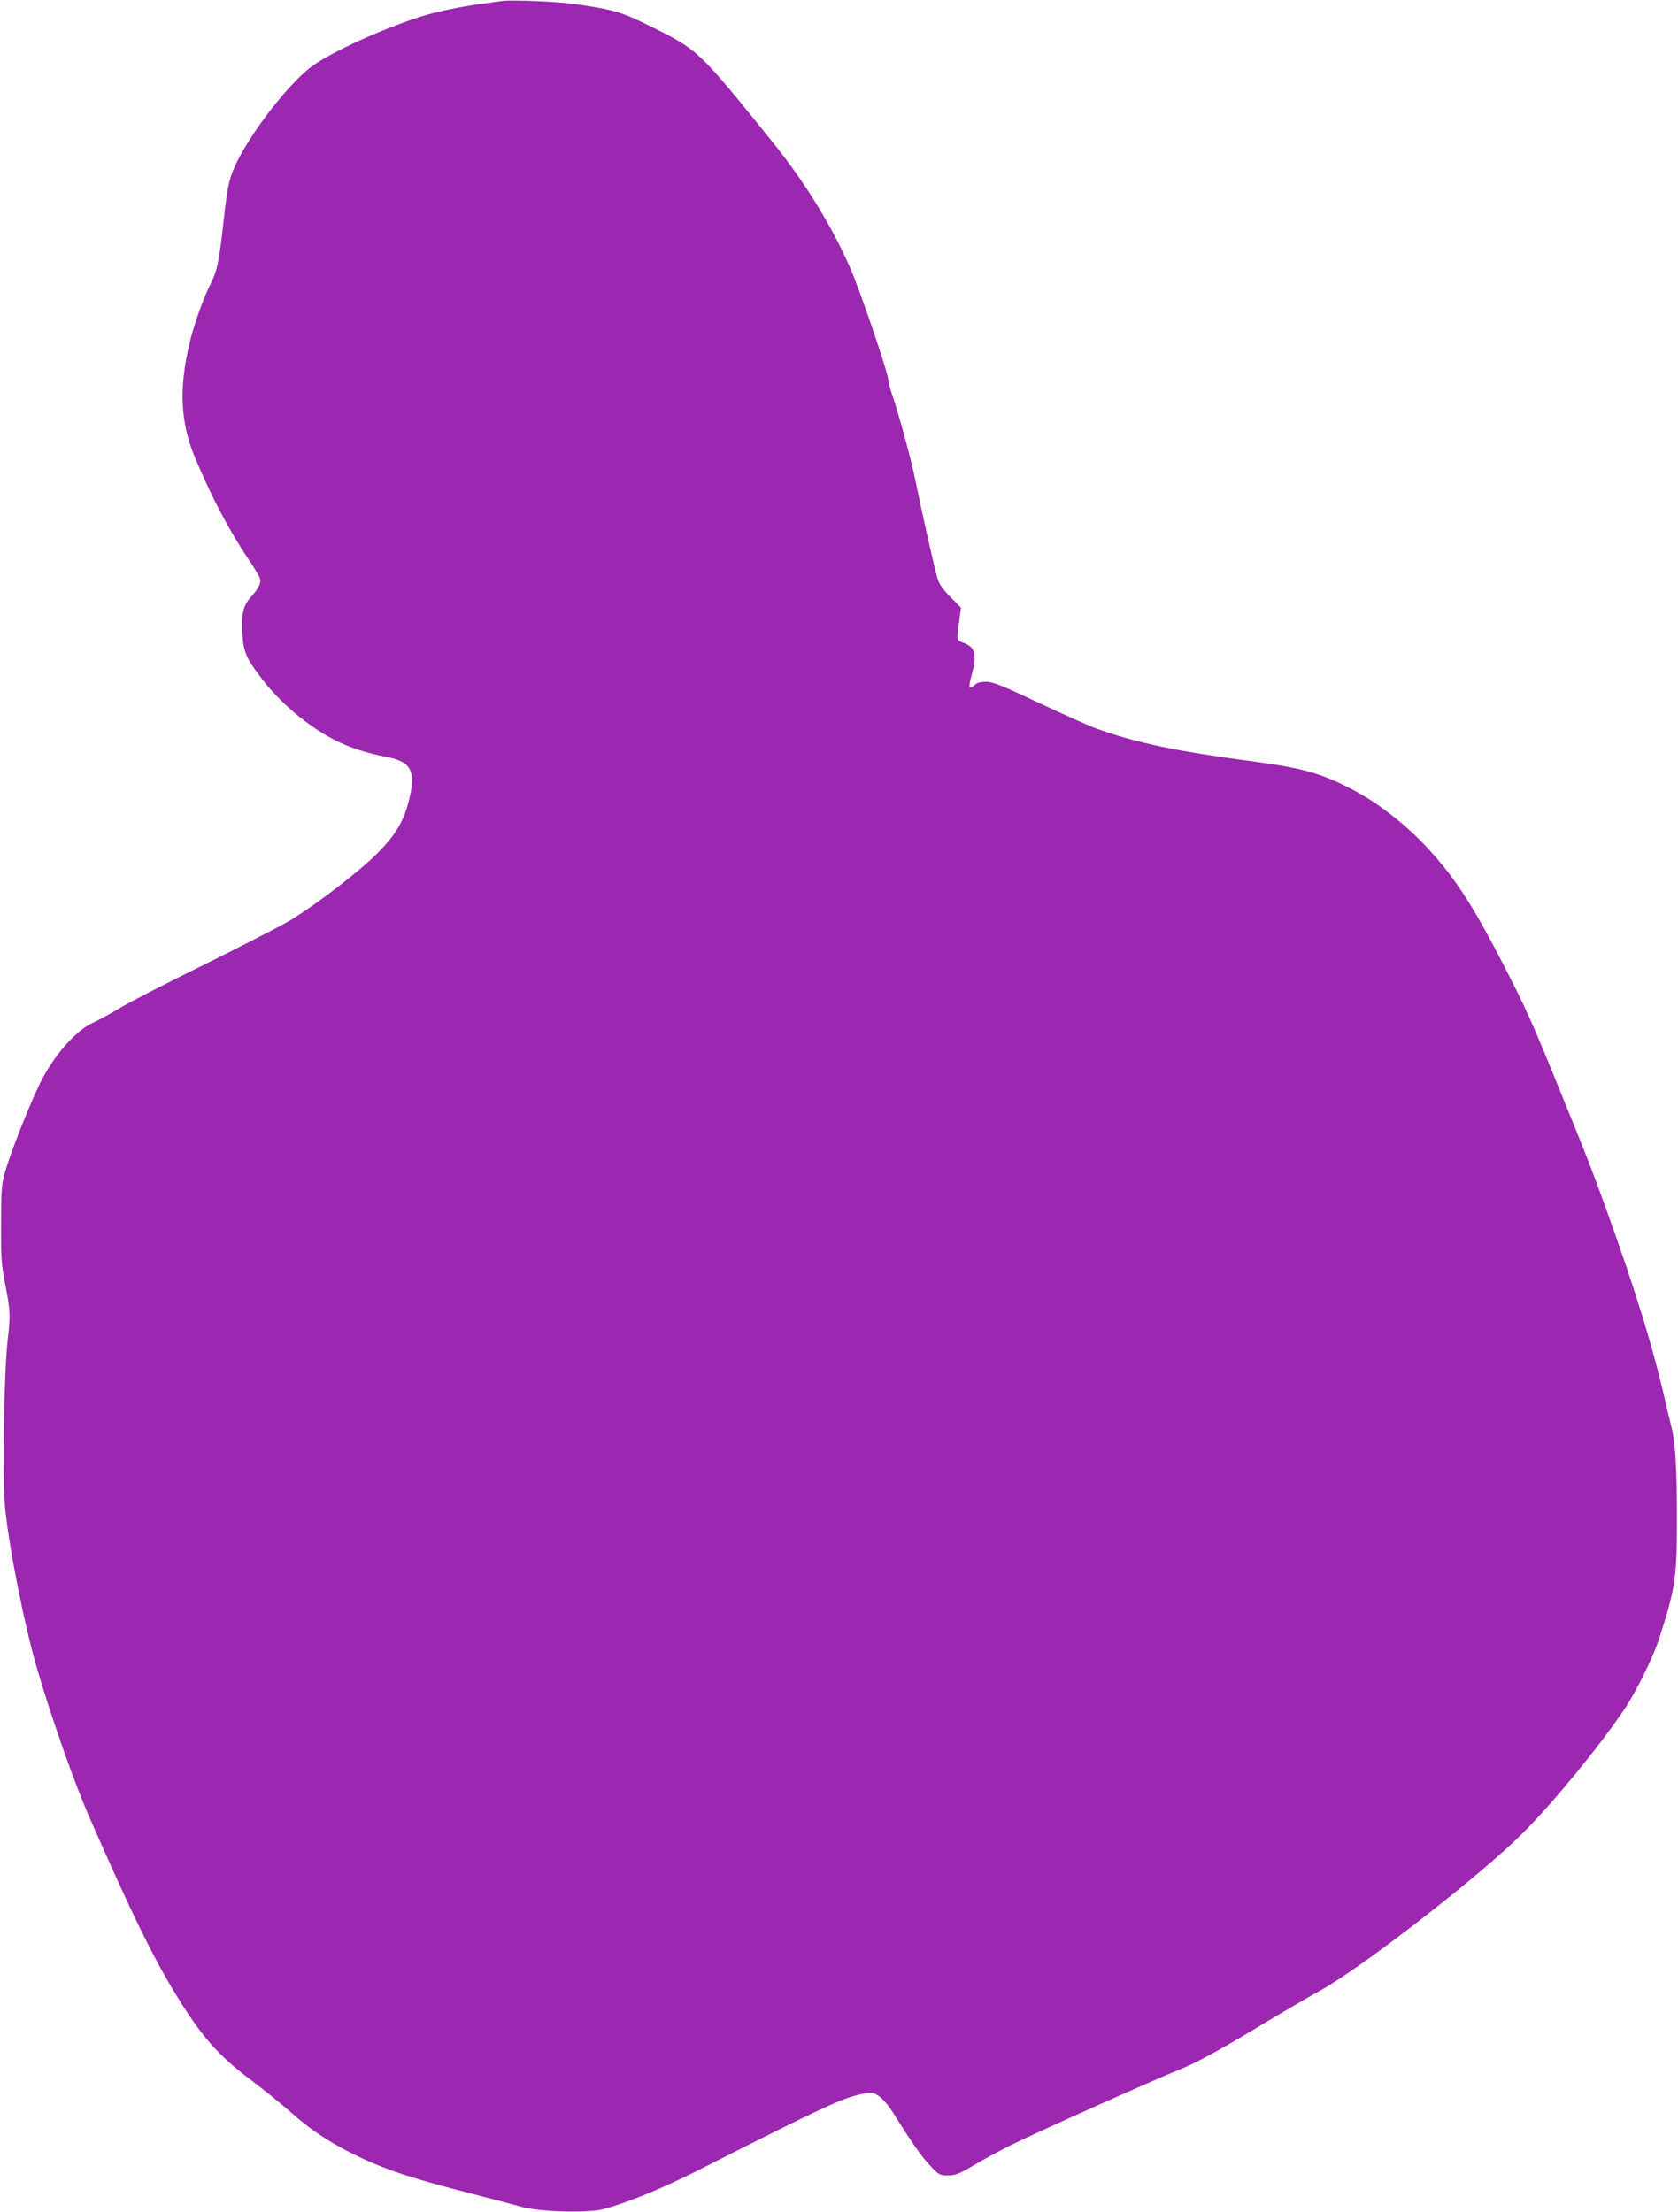 <?xml version="1.0" standalone="no"?>
<!DOCTYPE svg PUBLIC "-//W3C//DTD SVG 20010904//EN"
 "http://www.w3.org/TR/2001/REC-SVG-20010904/DTD/svg10.dtd">
<svg version="1.0" xmlns="http://www.w3.org/2000/svg"
 width="971pt" height="1280pt" viewBox="0 0 971 1280"
 preserveAspectRatio="xMidYMid meet">
<g transform="translate(0,1280) scale(0.1,-0.1)"
fill="#9c27b0" stroke="none">
<path d="M2905 12794 c-16 -2 -66 -9 -110 -15 -90 -11 -202 -33 -286 -54 -202
-52 -544 -200 -689 -298 -128 -86 -347 -362 -448 -562 -42 -86 -54 -133 -72
-290 -32 -291 -41 -336 -80 -415 -45 -89 -99 -243 -125 -353 -60 -258 -50
-455 32 -652 97 -232 200 -427 313 -595 32 -47 61 -95 64 -107 8 -26 -5 -55
-49 -104 -47 -53 -58 -96 -53 -208 6 -110 19 -144 103 -256 108 -146 272 -285
430 -367 89 -45 180 -75 302 -99 147 -28 173 -84 126 -264 -31 -116 -78 -192
-182 -296 -104 -104 -348 -292 -501 -385 -52 -31 -275 -146 -495 -255 -220
-108 -443 -223 -495 -255 -52 -31 -119 -68 -148 -81 -97 -43 -216 -174 -297
-326 -53 -98 -174 -400 -211 -523 -25 -84 -27 -101 -28 -314 -1 -194 2 -240
21 -335 33 -171 34 -191 18 -335 -22 -182 -32 -813 -16 -972 23 -236 111 -679
185 -933 86 -294 218 -670 311 -880 233 -530 353 -777 483 -992 156 -257 249
-364 447 -513 72 -54 180 -142 240 -195 117 -103 234 -178 398 -255 156 -73
305 -121 637 -206 118 -30 246 -64 285 -75 101 -30 383 -38 473 -15 130 33
343 120 537 218 750 380 846 425 966 450 55 11 59 10 96 -14 22 -15 56 -55 83
-98 103 -166 163 -252 213 -304 50 -53 55 -56 103 -56 42 0 63 8 144 56 51 31
148 83 213 116 144 72 833 381 993 445 80 32 201 97 407 220 160 97 337 200
392 230 246 135 935 671 1180 917 178 179 439 498 585 714 68 102 165 299 199
402 98 305 105 355 105 720 0 277 -10 431 -34 520 -5 19 -19 78 -31 130 -72
318 -174 650 -349 1135 -80 221 -116 314 -278 710 -146 359 -184 444 -306 680
-187 365 -298 533 -465 708 -124 129 -274 244 -410 315 -181 95 -286 125 -556
162 -475 63 -703 111 -940 197 -38 15 -185 80 -325 146 -207 98 -264 121 -301
121 -31 1 -53 -5 -66 -16 -36 -33 -41 -20 -22 49 35 125 24 168 -49 194 -36
12 -37 14 -21 125 l10 77 -61 62 c-45 45 -65 74 -76 111 -16 51 -100 428 -129
574 -20 101 -94 374 -130 479 -14 41 -25 83 -25 93 0 38 -163 518 -221 649
-108 246 -262 495 -446 724 -429 532 -432 535 -699 668 -177 88 -215 100 -444
133 -105 15 -369 26 -425 18z"/>
</g>
</svg>
